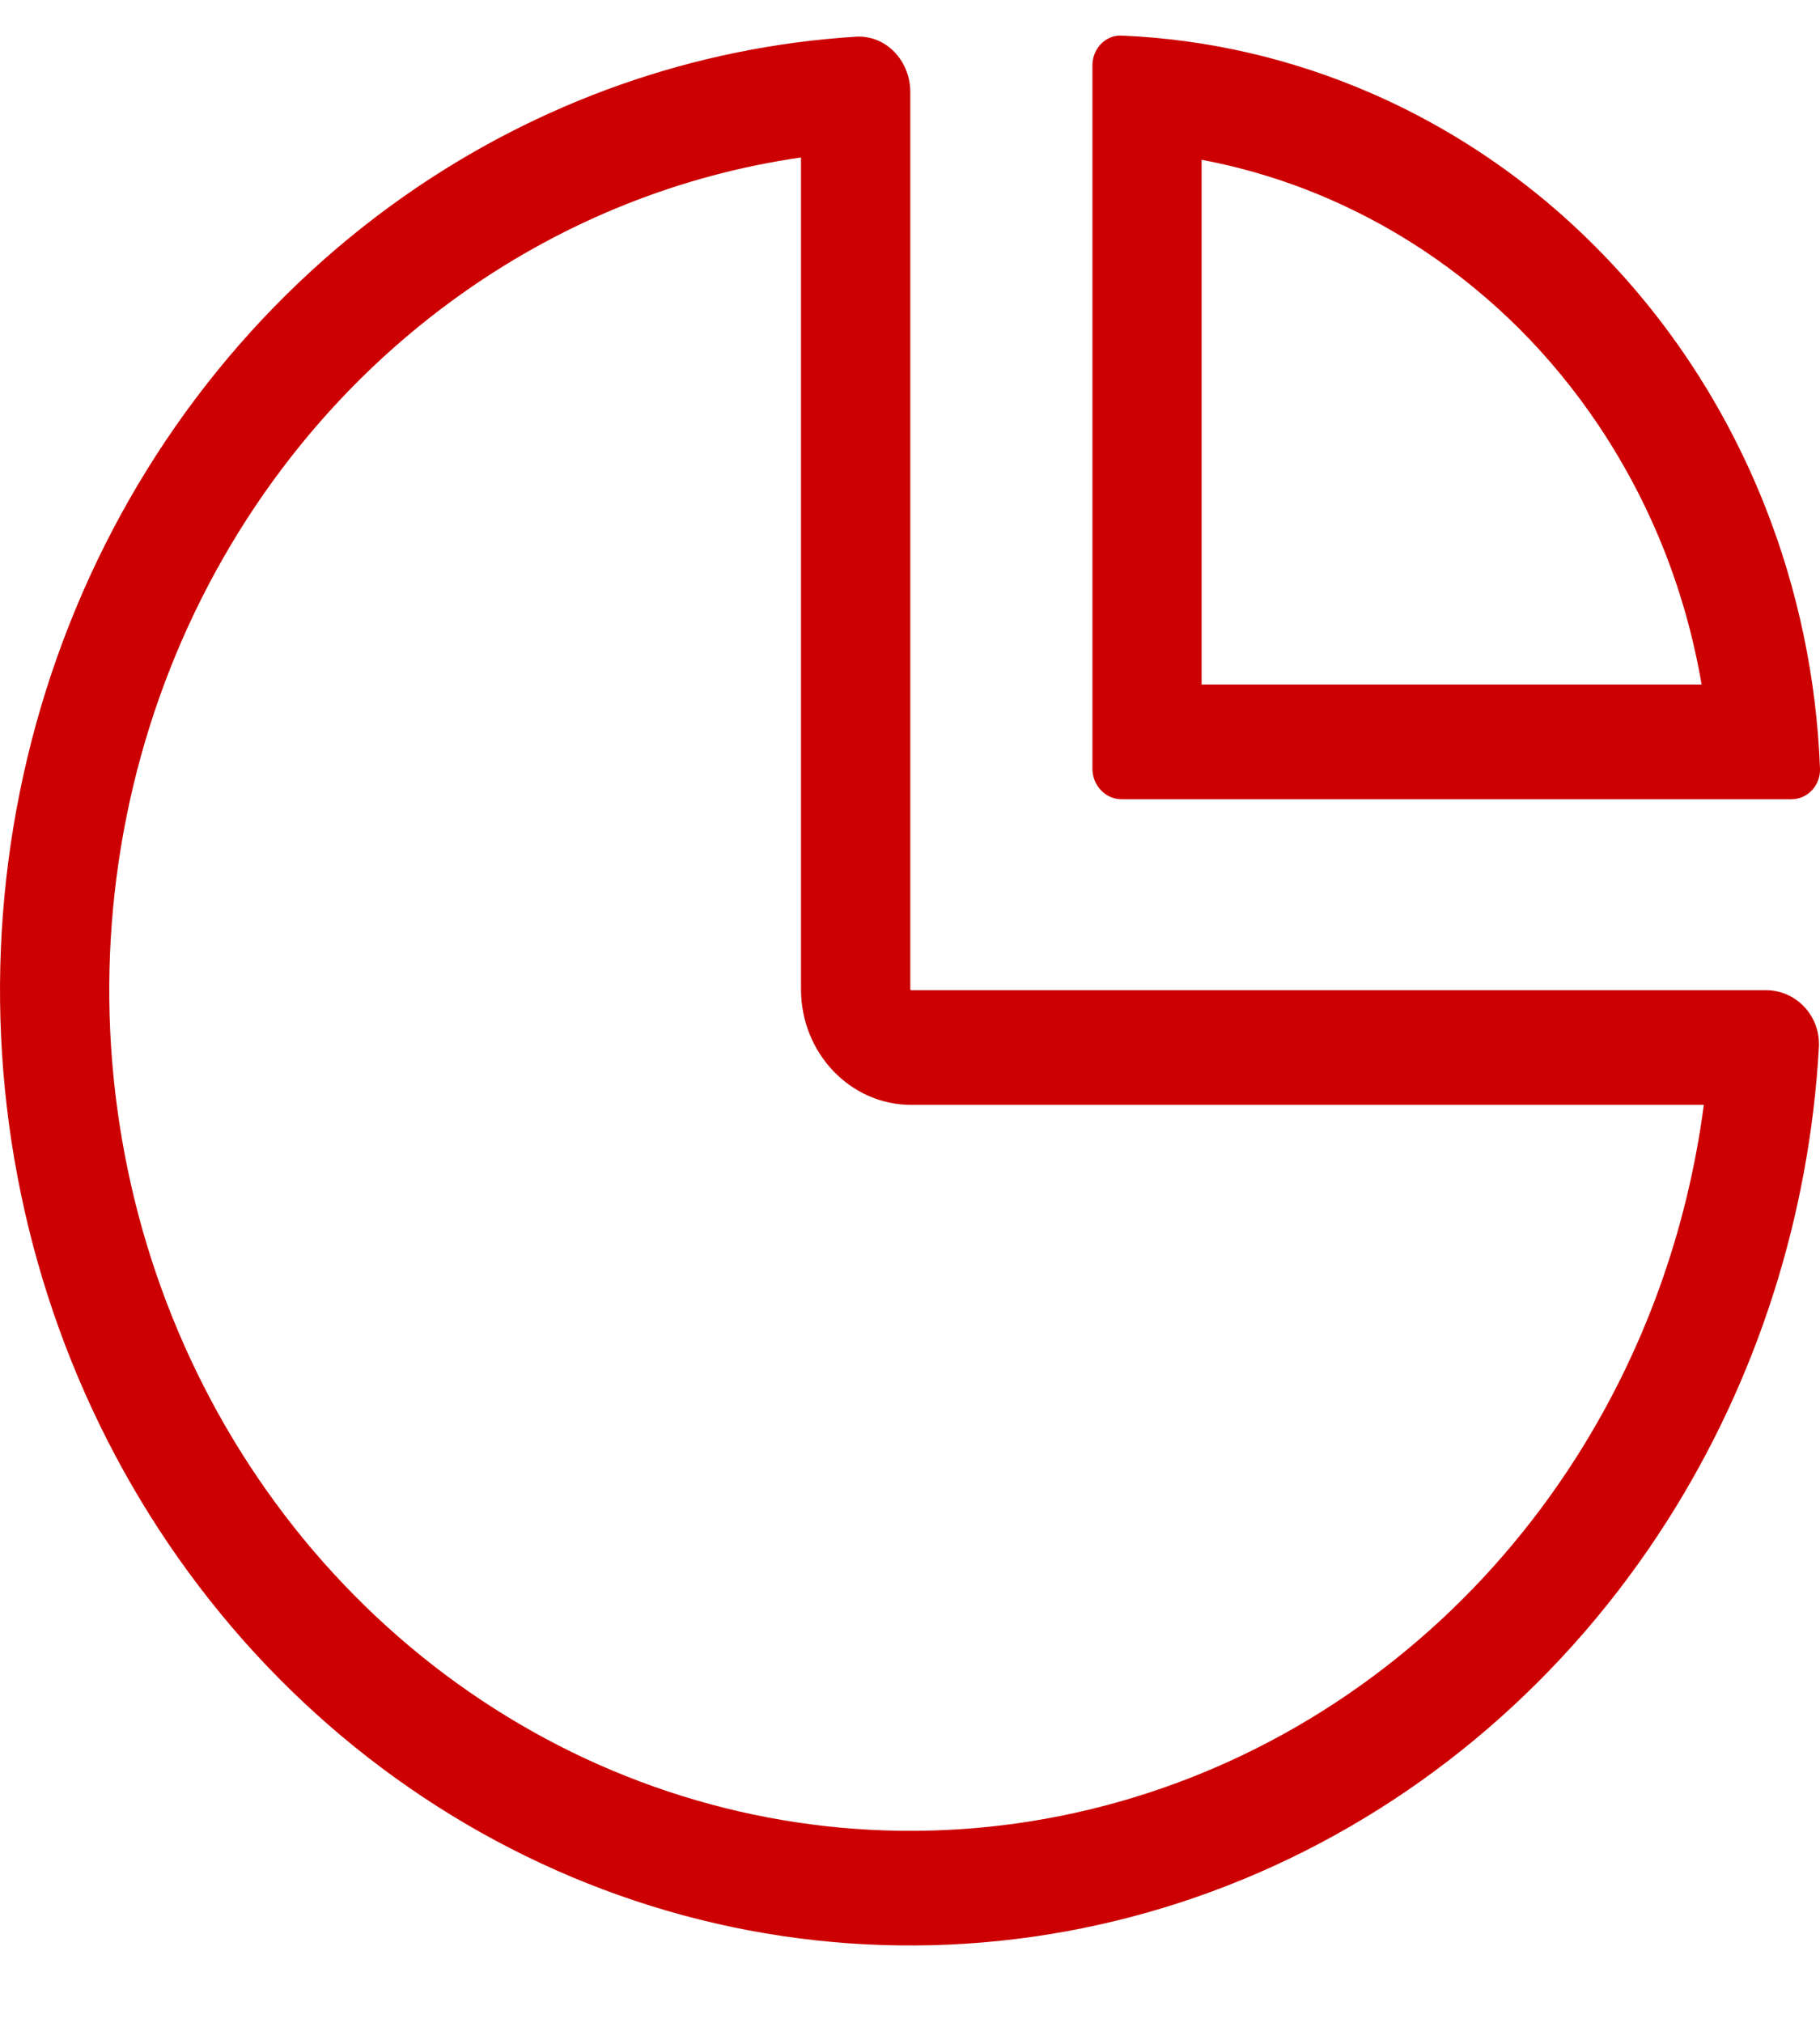 <svg xmlns="http://www.w3.org/2000/svg" width="18" height="20" viewBox="0 0 18 20" fill="none">
  <path fill-rule="evenodd" clip-rule="evenodd" d="M7.922 1.557C6.739 1.727 5.602 2.178 4.601 2.88C3.298 3.793 2.283 5.091 1.683 6.61C1.084 8.128 0.927 9.8 1.233 11.412C1.538 13.024 2.293 14.505 3.401 15.667C4.509 16.83 5.92 17.621 7.457 17.942C8.994 18.263 10.587 18.098 12.035 17.469C13.482 16.84 14.72 15.775 15.59 14.408C16.259 13.358 16.688 12.165 16.851 10.924H9.012C8.41 10.924 7.922 10.412 7.922 9.781V1.557ZM8.463 0.363C8.761 0.344 9.003 0.599 9.003 0.912V9.781C9.003 9.786 9.007 9.79 9.012 9.79H17.465C17.764 9.79 18.007 10.044 17.989 10.357C17.894 12.026 17.377 13.642 16.488 15.038C15.499 16.591 14.093 17.801 12.448 18.516C10.803 19.231 8.993 19.418 7.246 19.054C5.5 18.689 3.896 17.79 2.637 16.469C1.378 15.148 0.52 13.465 0.173 11.633C-0.174 9.801 0.004 7.902 0.685 6.176C1.367 4.45 2.521 2.975 4.001 1.937C5.332 1.005 6.872 0.463 8.463 0.363Z" fill="#CC0000"/>
  <path fill-rule="evenodd" clip-rule="evenodd" d="M16.829 6.768C16.752 6.315 16.628 5.871 16.46 5.444C16.152 4.665 15.701 3.957 15.133 3.36C14.564 2.764 13.889 2.291 13.146 1.968C12.739 1.791 12.316 1.661 11.884 1.58L11.884 6.768H16.829ZM18 7.599C18.006 7.766 17.877 7.902 17.718 7.902H11.092C10.933 7.902 10.804 7.766 10.804 7.599L10.804 0.648C10.804 0.481 10.933 0.345 11.092 0.352C11.939 0.387 12.775 0.58 13.56 0.921C14.434 1.301 15.228 1.857 15.896 2.559C16.565 3.26 17.096 4.093 17.458 5.01C17.783 5.834 17.966 6.71 18 7.599Z" fill="#CC0000"/>
</svg>